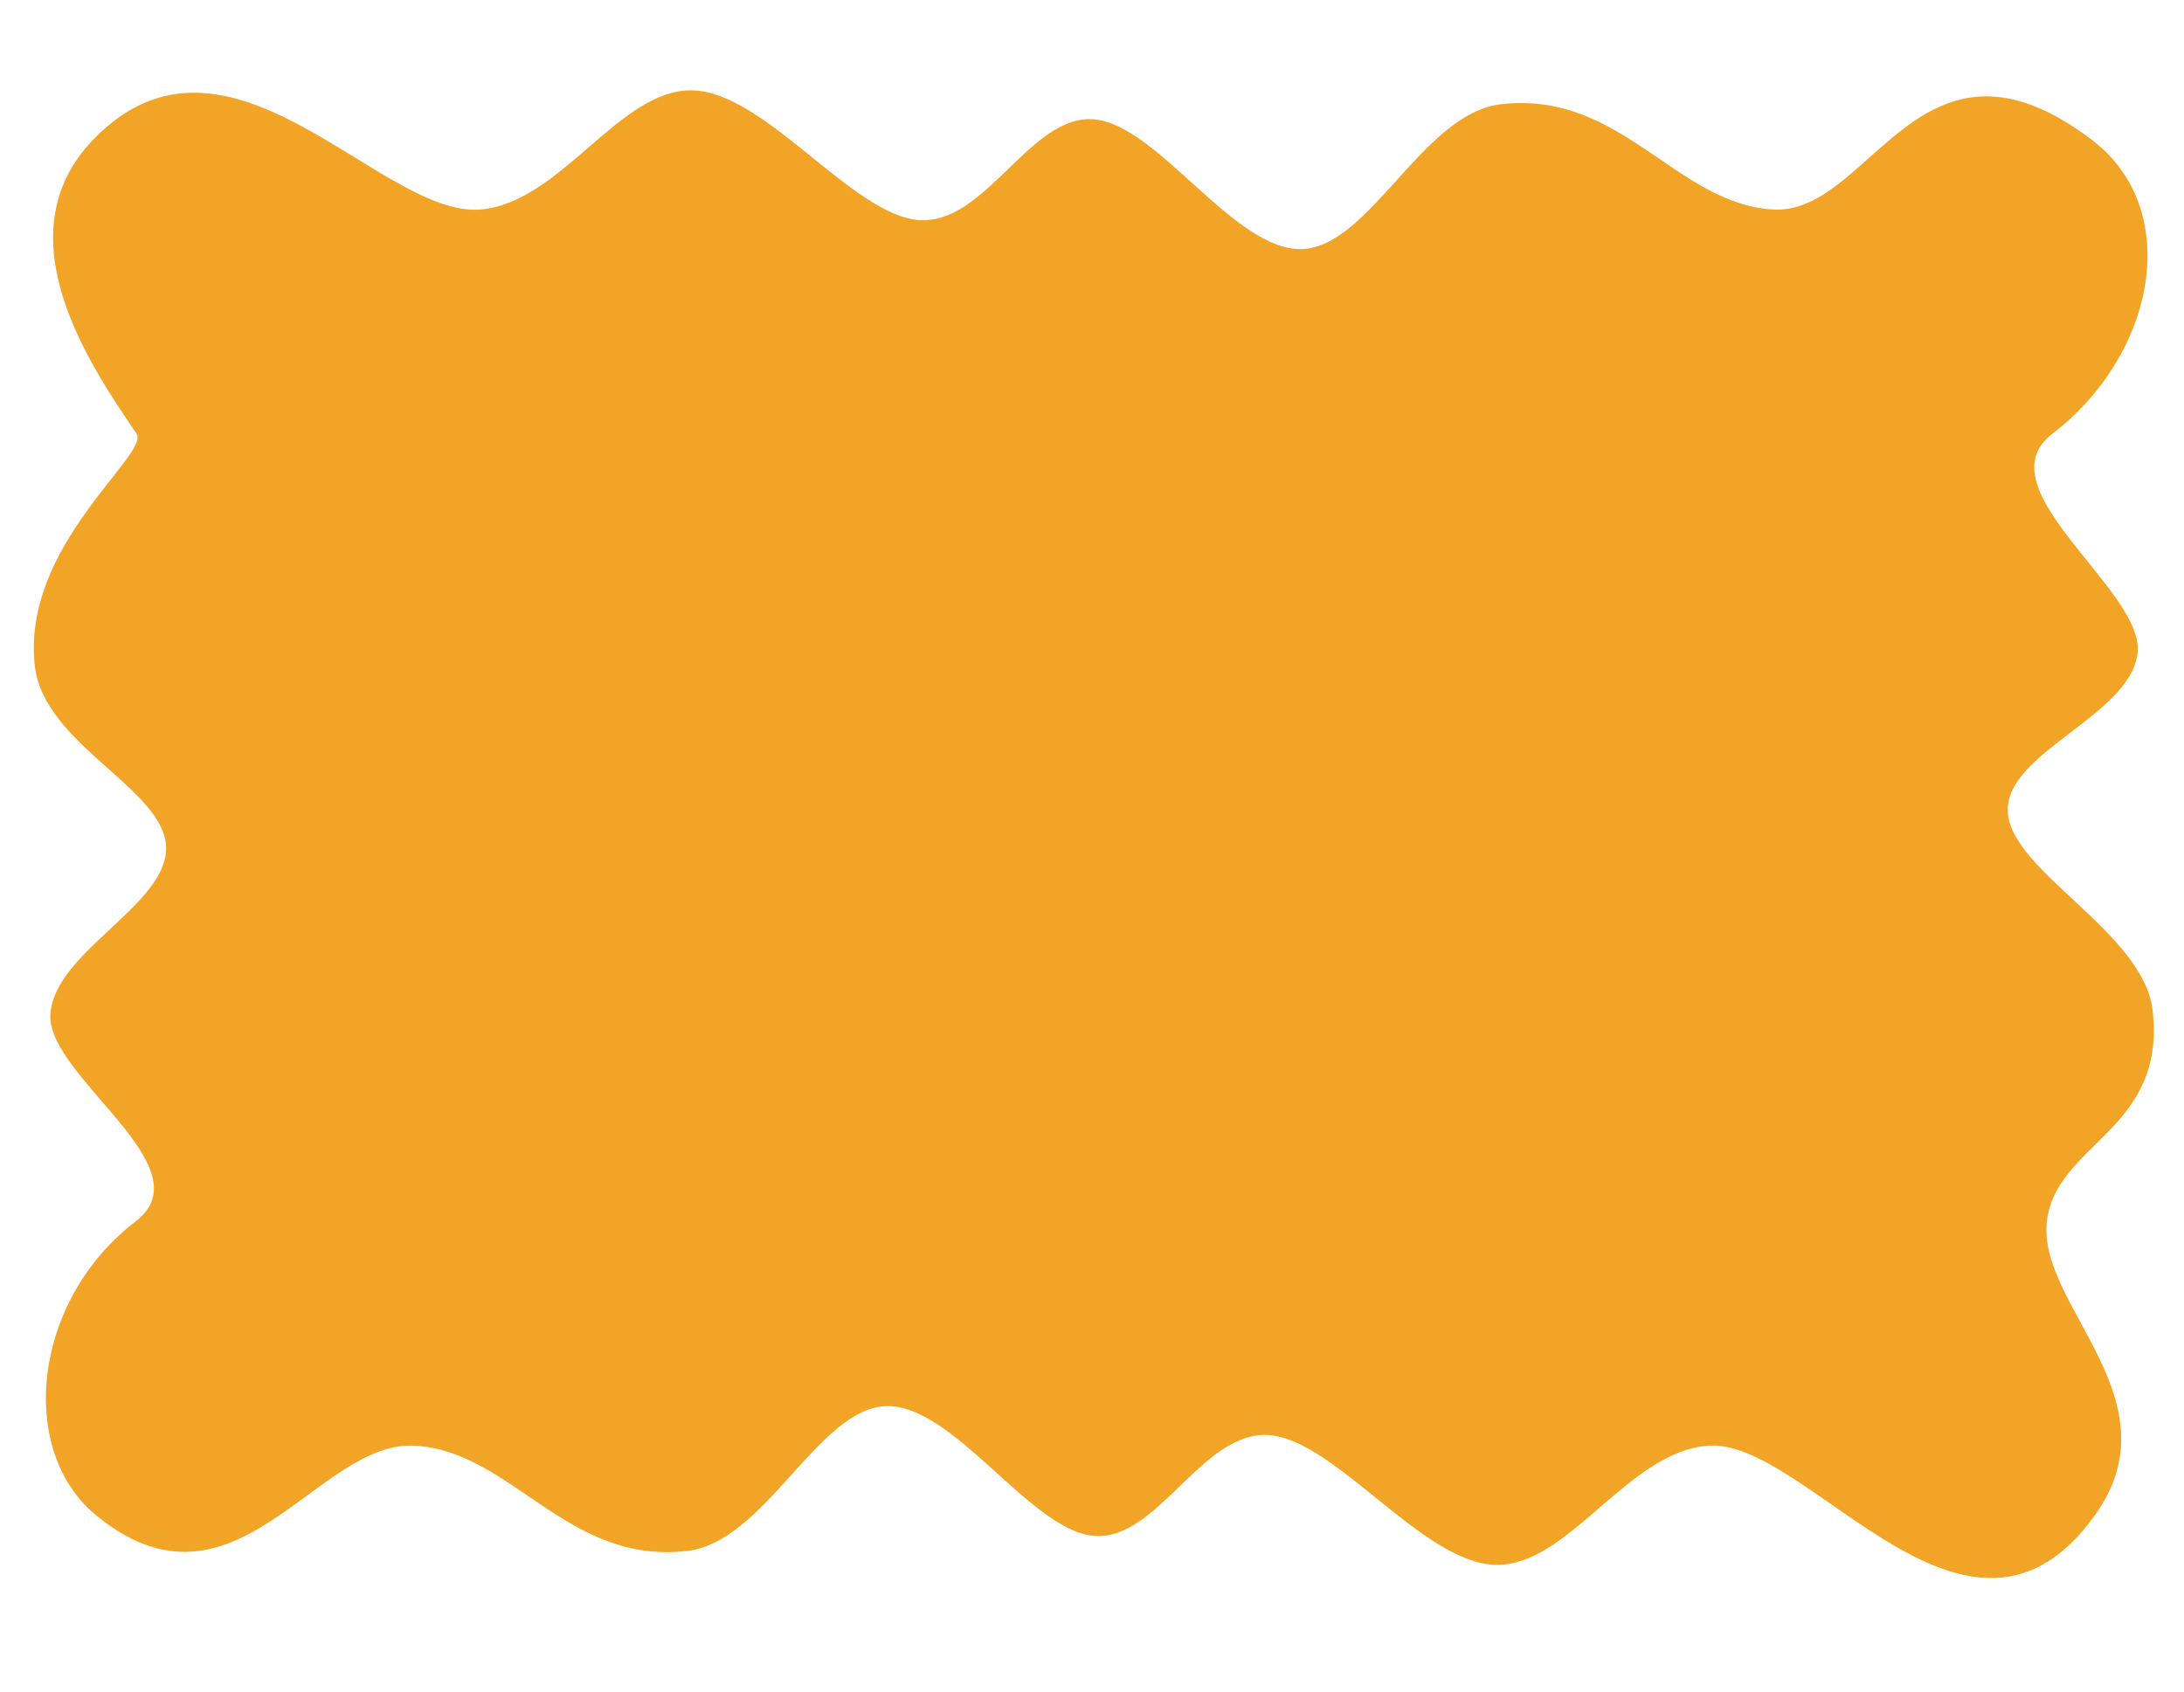 <?xml version="1.0" encoding="UTF-8" standalone="no"?><svg xmlns="http://www.w3.org/2000/svg" xmlns:xlink="http://www.w3.org/1999/xlink" clip-rule="evenodd" fill="#000000" fill-rule="evenodd" height="11098.5" preserveAspectRatio="xMidYMid meet" stroke-linejoin="round" stroke-miterlimit="2" version="1" viewBox="-221.7 -592.5 14324.4 11098.5" width="14324.4" zoomAndPan="magnify"><g><g id="change1_1"><path d="M12893.9,9622.66C12839.2,10099.3 13637.2,10631.6 13164.3,11287.8C12445,12285.9 11539.8,10845.2 10974.7,10891.6C10517.2,10929.1 10187.8,11575.9 9774.02,11565.9C9360.22,11556 8870.32,10859.1 8491.88,10831.8C8113.44,10804.5 7864.81,11429.6 7503.38,11402.2C7141.95,11374.9 6707.43,10653.6 6323.3,10667.8C5939.17,10682 5641.11,11436.5 5198.62,11487.5C4518.3,11565.9 4209.16,10924.4 3660.2,10891.6C3103.28,10858.3 2642.76,11928.3 1857.09,11287.8C1405.19,10919.4 1494.6,10069.4 2078.03,9622.66C2483.55,9312.15 1567.37,8798.97 1596.14,8445.2C1624.9,8091.42 2265.32,7827.53 2250.64,7500C2235.96,7172.47 1559.08,6922.48 1508.04,6480C1429.58,5799.67 2162.23,5280.9 2083.55,5164.46C1832.99,4793.68 1310.9,4046.33 1839.12,3499.28C2601.41,2709.84 3463.62,3941.89 4028.66,3895.53C4486.16,3858 4815.55,3211.21 5229.36,3221.16C5643.16,3231.12 6133.06,3928 6511.5,3955.28C6889.94,3982.57 7138.57,3357.53 7500,3384.87C7861.43,3412.22 8295.95,4133.54 8680.08,4119.33C9064.21,4105.12 9362.27,3350.66 9804.76,3299.63C10485.1,3221.16 10794.2,3862.74 11343.2,3895.53C11900.1,3928.81 12173.2,2763.54 13146.3,3499.28C13670.4,3895.53 13508.8,4717.71 12925.3,5164.46C12519.8,5474.96 13449.3,6050.15 13407.2,6406.6C13365.2,6763.05 12658.6,6966.27 12672.8,7303.14C12687,7640.01 13441.5,7985.33 13492.5,8427.81C13571,9108.14 12944.7,9180.1 12893.9,9622.66Z" fill="#f2a426" transform="translate(-1740.963 -3733.137) scale(1.159)"/></g></g></svg>